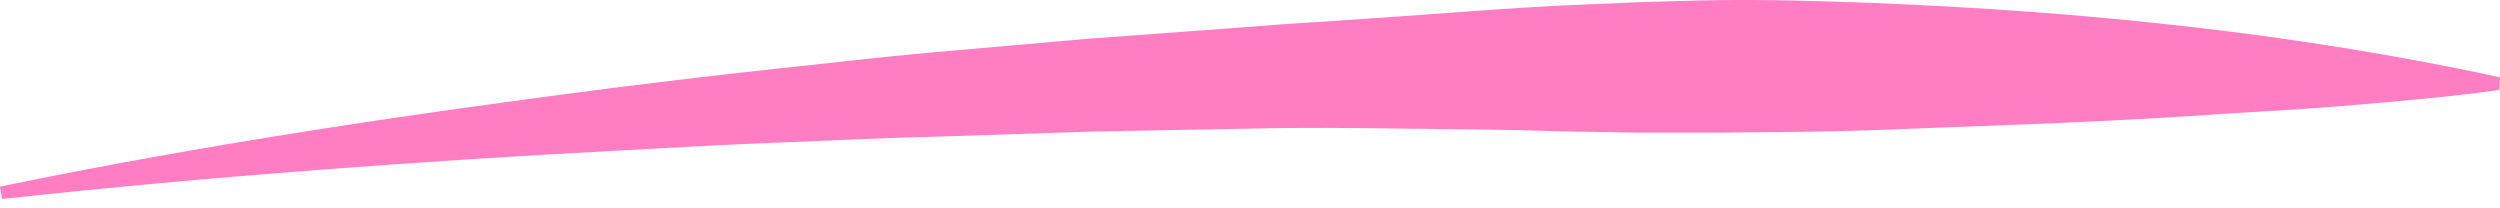 <svg width="120" height="10" viewBox="0 0 120 10" fill="none" xmlns="http://www.w3.org/2000/svg">
<path d="M0 8.958C9.844 6.923 19.786 5.454 29.757 4.176C32.252 3.871 34.746 3.562 37.245 3.301C39.744 3.041 42.242 2.736 44.745 2.516L52.262 1.857L59.782 1.303C61.04 1.201 62.293 1.108 63.547 1.039L67.315 0.778C69.826 0.603 72.337 0.396 74.852 0.269L78.624 0.107C79.882 0.074 81.144 0.025 82.401 0.009C84.916 -0.028 87.435 0.054 89.95 0.143C100.014 0.55 110.07 1.568 120 3.708L119.967 4.315C117.44 4.673 114.929 4.876 112.418 5.088C109.907 5.299 107.409 5.401 104.906 5.584C99.9 5.906 94.911 6.044 89.926 6.248C87.431 6.333 84.936 6.345 82.446 6.366C81.201 6.366 79.951 6.366 78.706 6.366L74.966 6.305C72.471 6.215 69.972 6.207 67.478 6.174C64.983 6.142 62.484 6.113 59.986 6.174L52.498 6.313L45.01 6.557C42.511 6.61 40.016 6.744 37.518 6.838C35.019 6.931 32.524 7.07 30.029 7.208C20.043 7.737 10.056 8.466 0.102 9.552L0 8.958Z" fill="#FF7DC3"/>
</svg>
